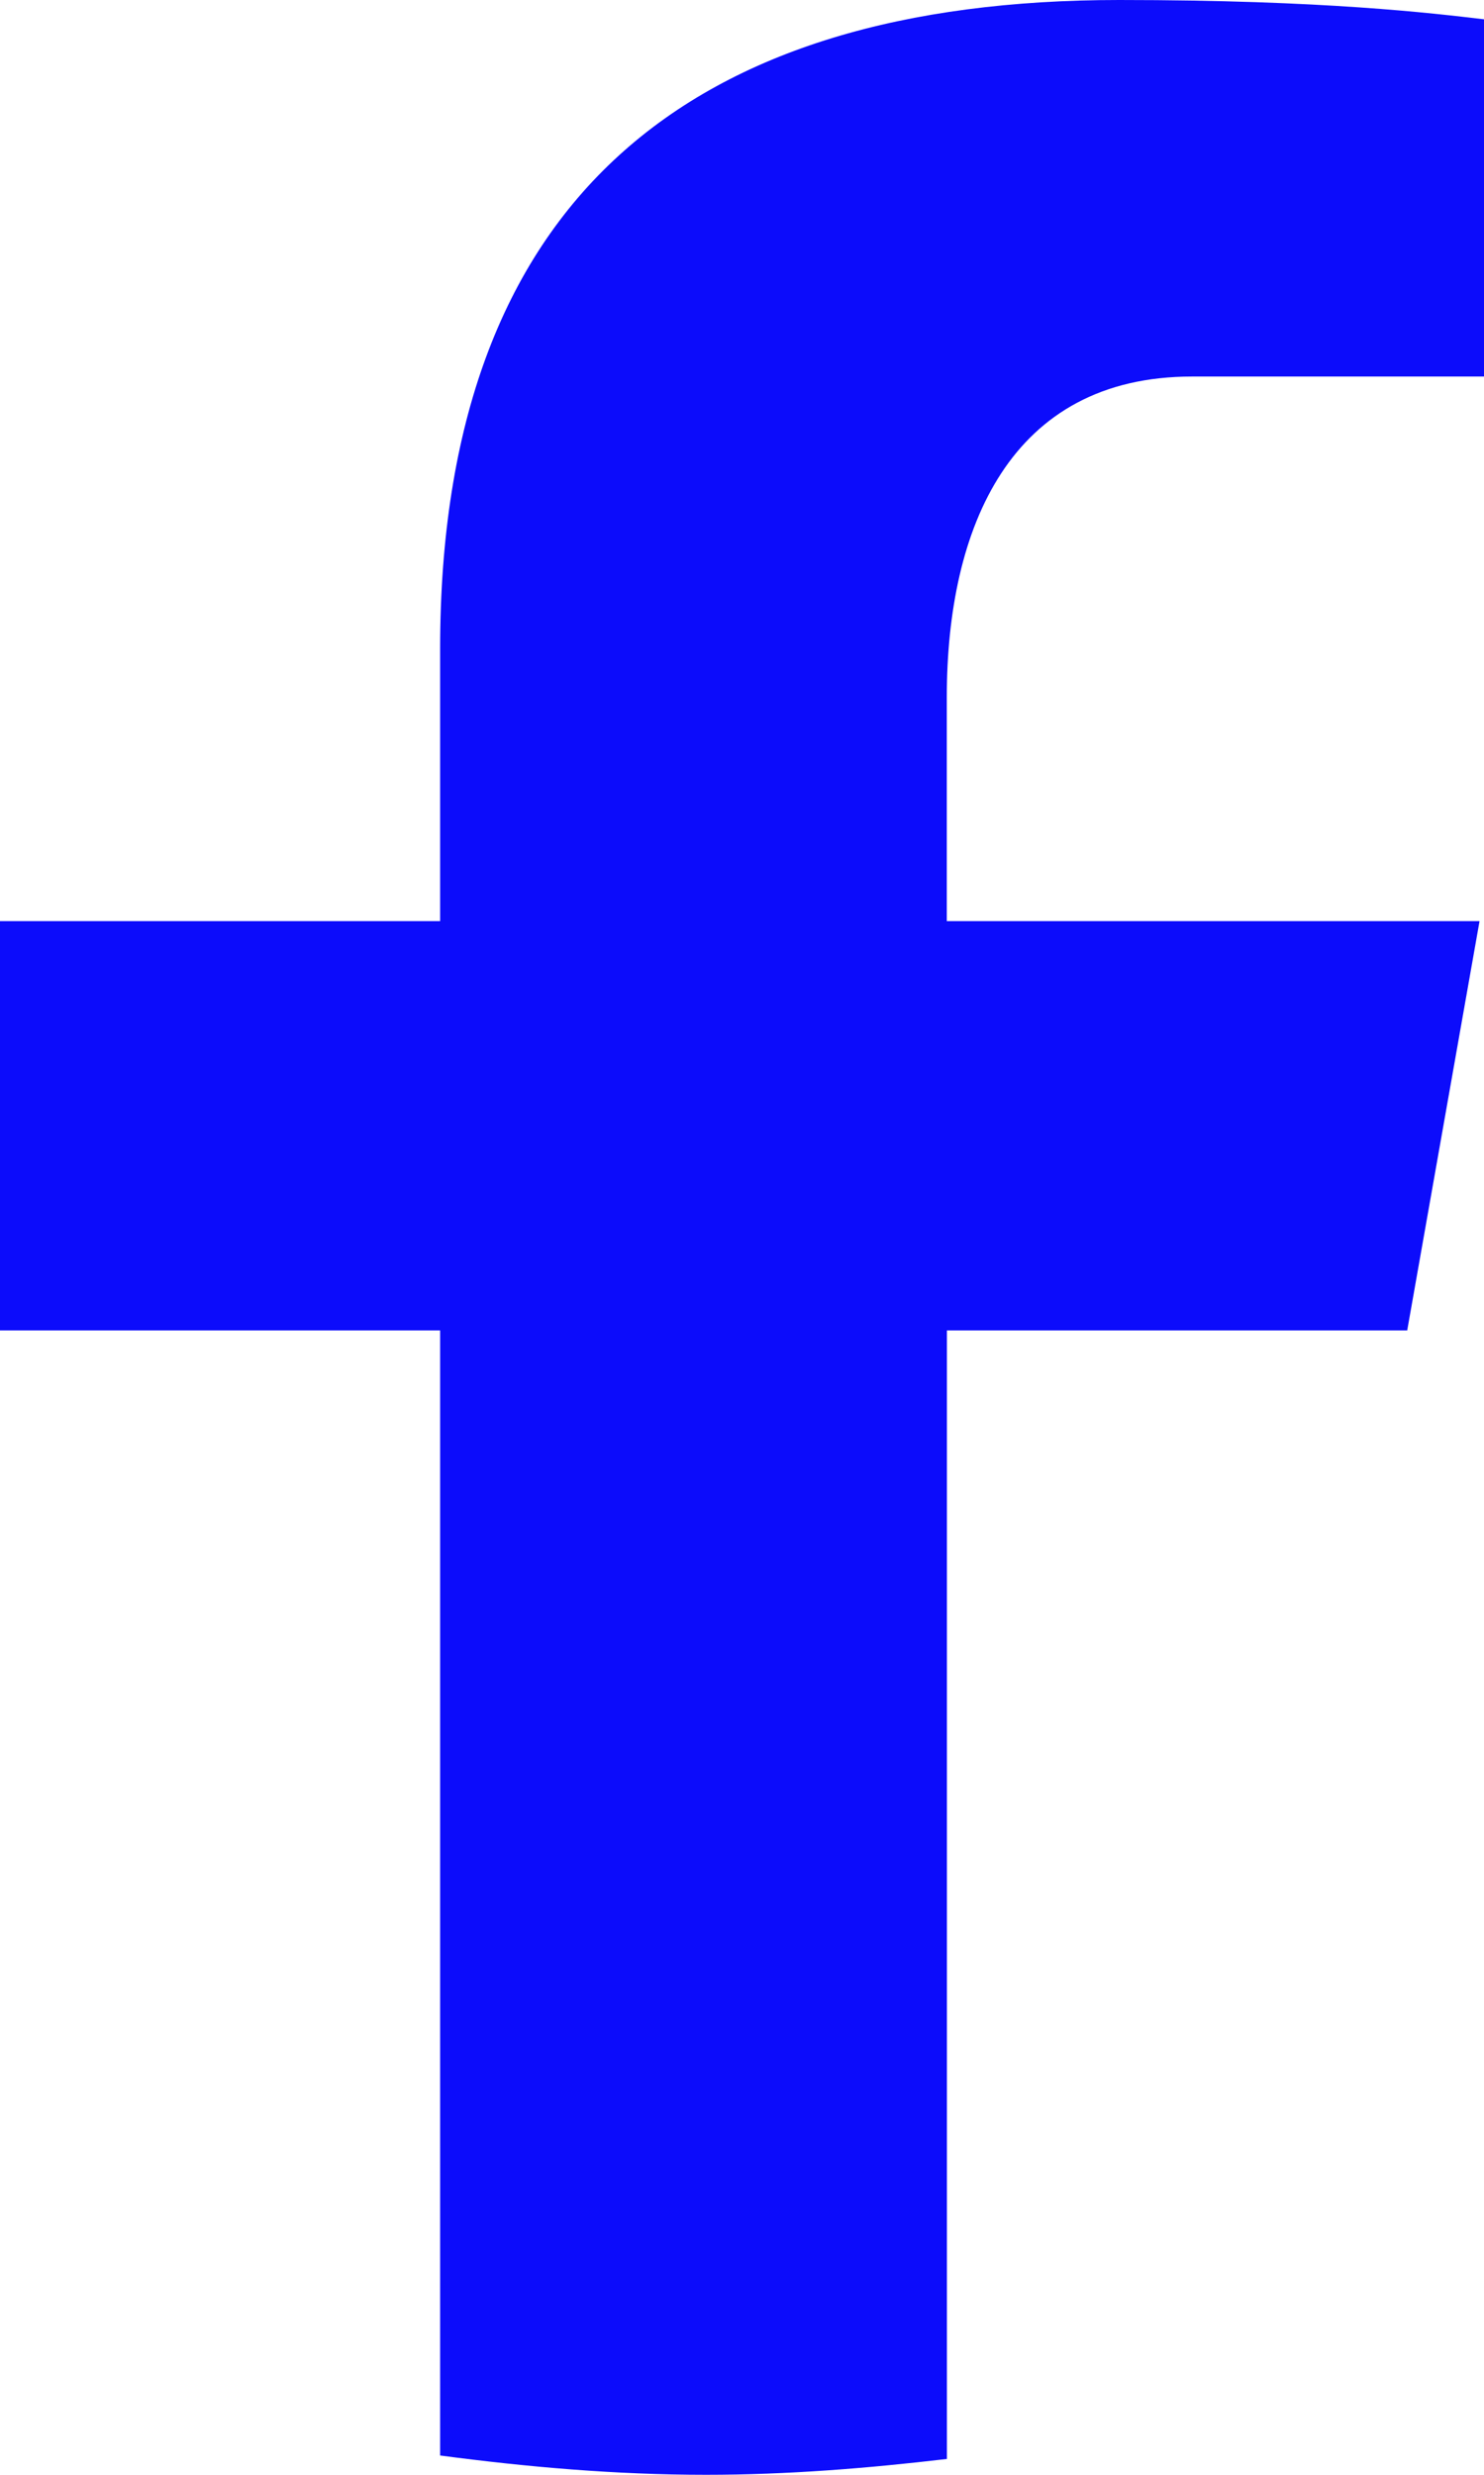 <svg width="12" height="20" viewBox="0 0 12 20" fill="none" xmlns="http://www.w3.org/2000/svg">
<path d="M7.657 10.752H11.379L11.964 7.444H7.656V5.636C7.656 4.262 8.17 3.043 9.639 3.043H12V0.156C11.585 0.107 10.708 0 9.05 0C5.588 0 3.559 1.599 3.559 5.243V7.444H0V10.752H3.559V19.844C4.263 19.937 4.977 20 5.71 20C6.372 20 7.019 19.947 7.657 19.872V10.752Z" fill="#0C0CFB"/>
</svg>

